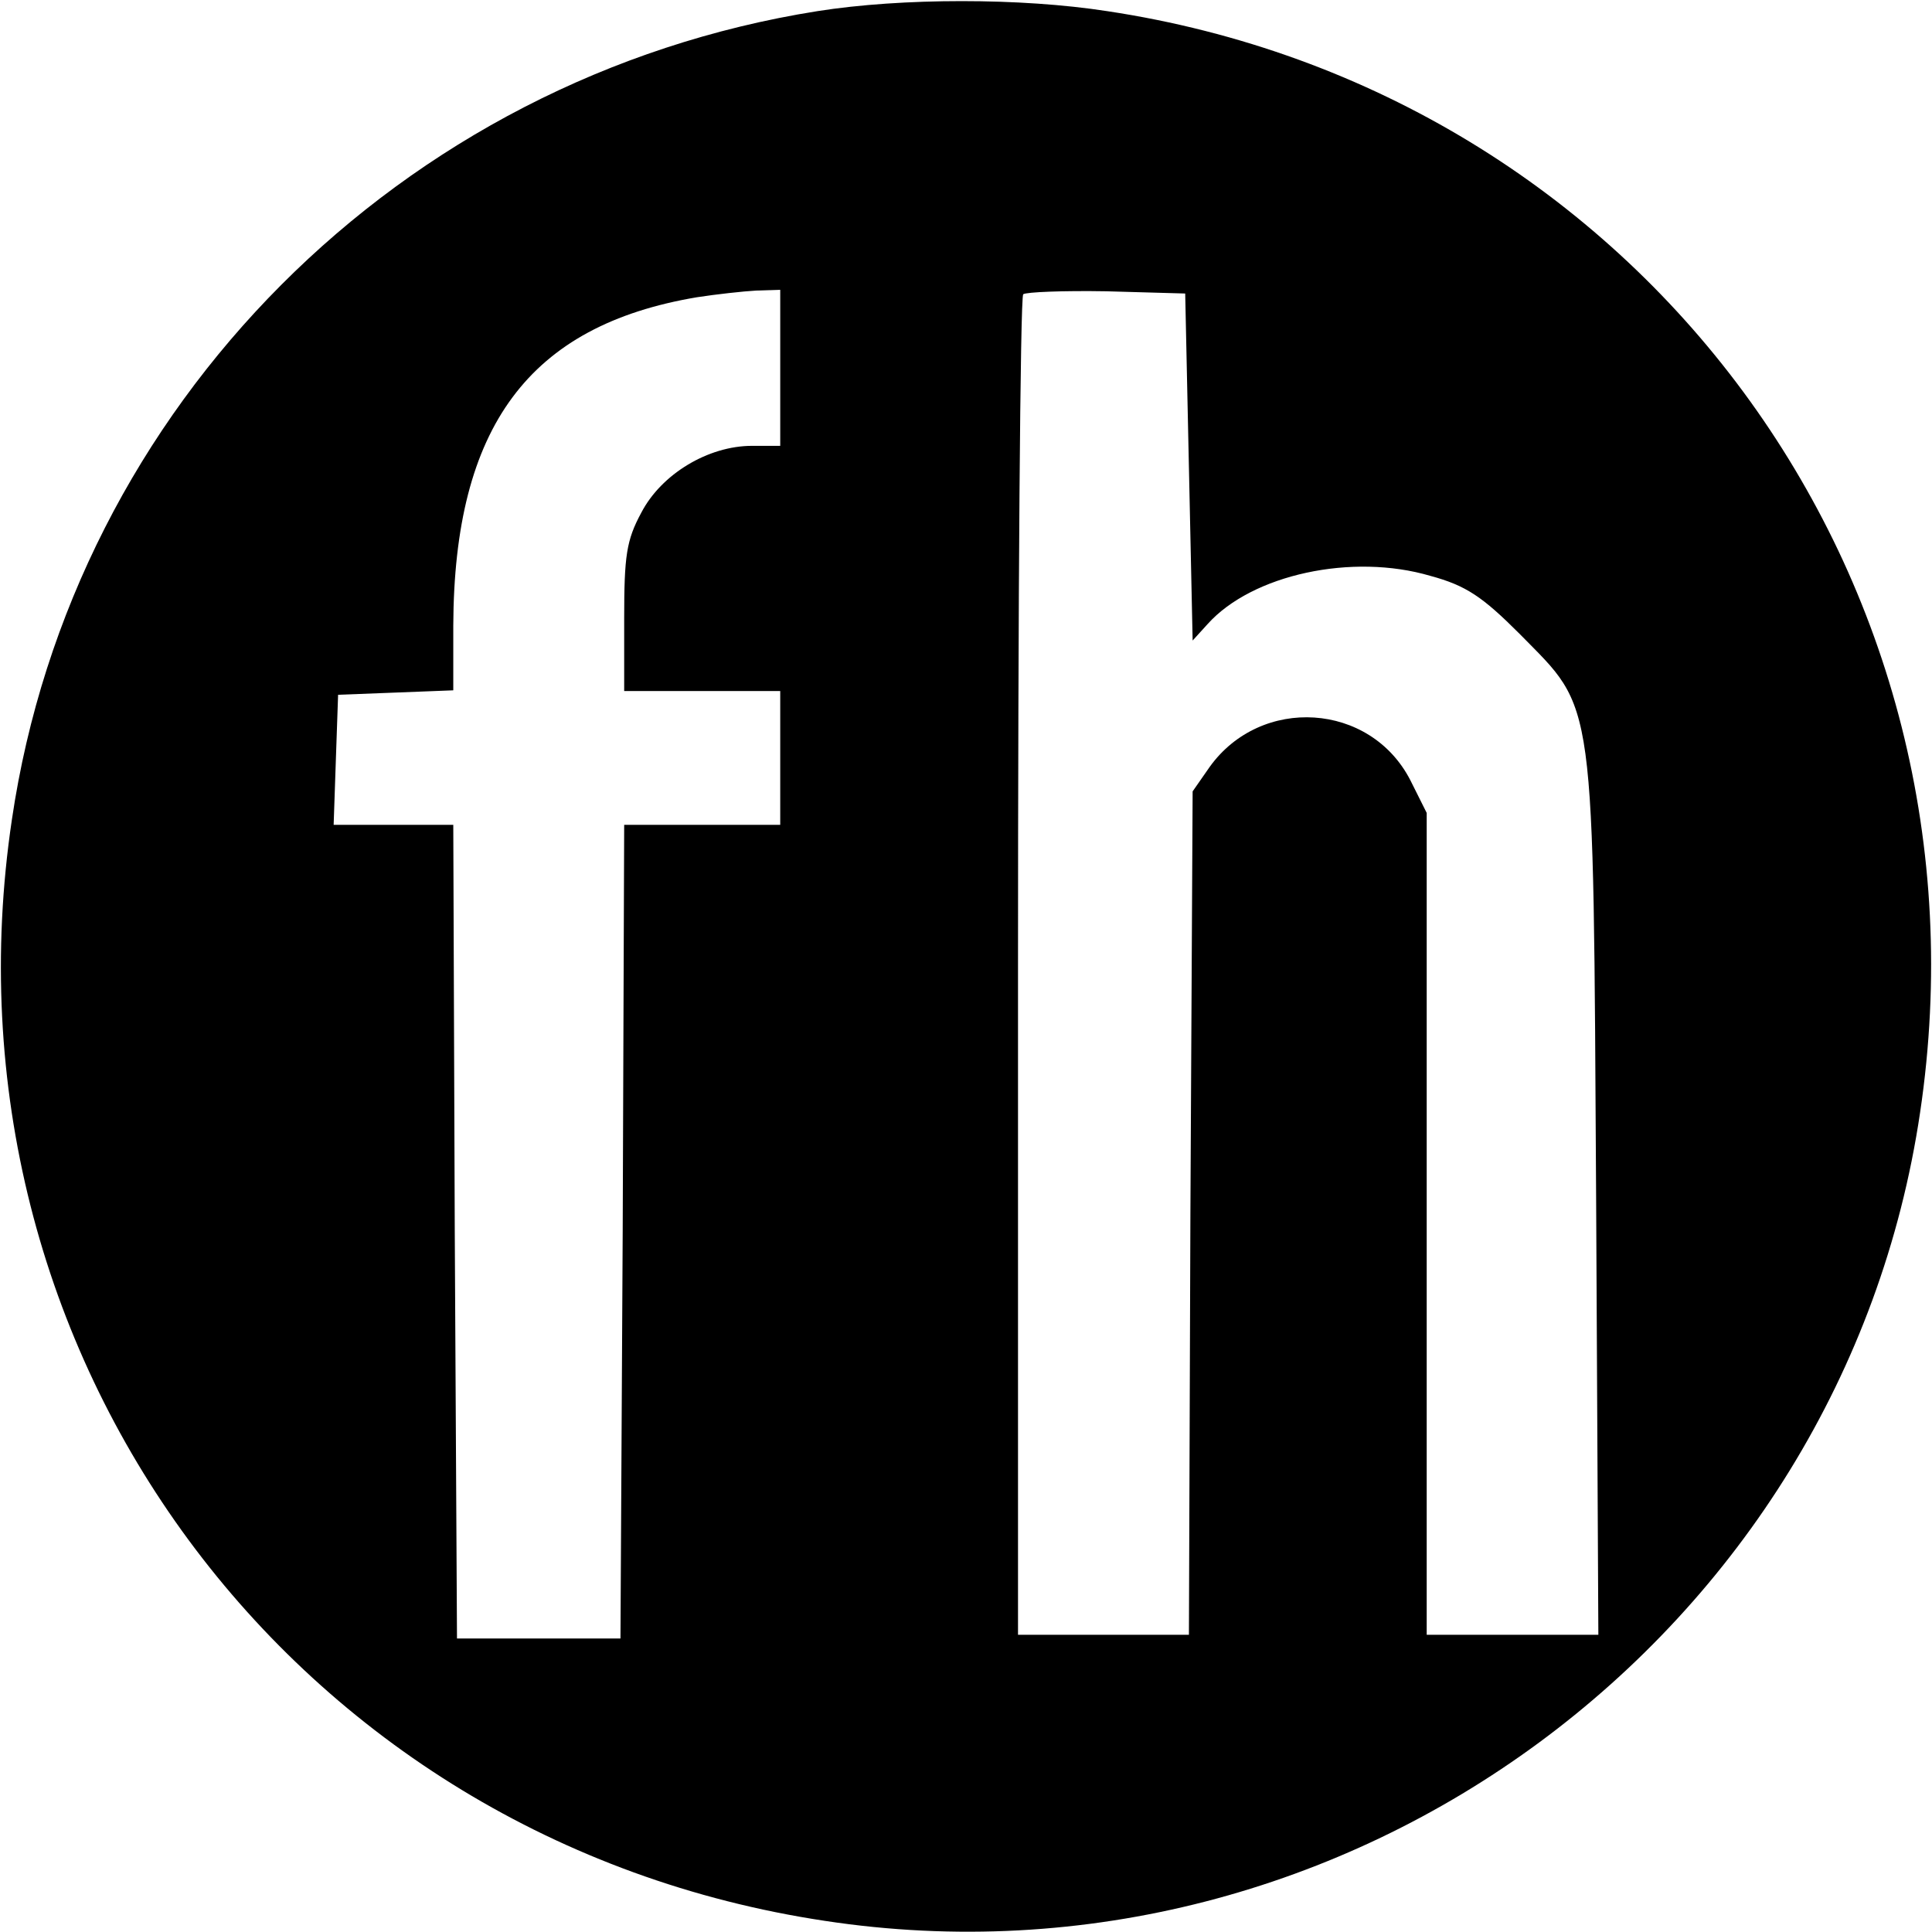 <?xml version="1.0" standalone="no"?>
<!DOCTYPE svg PUBLIC "-//W3C//DTD SVG 20010904//EN"
 "http://www.w3.org/TR/2001/REC-SVG-20010904/DTD/svg10.dtd">
<svg version="1.0" xmlns="http://www.w3.org/2000/svg"
 width="260pt" height="260pt" viewBox="0 0 260 260"
 preserveAspectRatio="xMidYMid meet">
<g transform="translate(0,260) scale(0.1,-0.1)"
fill="#000000" stroke="none">
<path d="M1100 2585 c-561 -89 -1002 -531 -1084 -1088 -107 -718 377 -1374
1094 -1482 703 -107 1370 385 1474 1088 107 718 -377 1374 -1094 1482 -116 18
-276 18 -390 0z m-50 -480 l0 -105 -38 0 c-59 0 -122 -38 -149 -90 -20 -37
-23 -58 -23 -142 l0 -98 105 0 105 0 0 -90 0 -90 -105 0 -105 0 -2 -547 -3
-548 -110 0 -110 0 -3 548 -2 547 -80 0 -81 0 3 88 3 87 78 3 77 3 0 87 c1
268 102 404 328 442 26 4 62 8 80 9 l32 1 0 -105z m550 -134 l5 -233 20 22
c60 67 195 96 300 65 48 -13 70 -28 120 -78 103 -105 99 -73 103 -760 l3 -587
-115 0 -116 0 0 553 0 553 -22 44 c-54 105 -201 114 -270 18 l-23 -33 -3 -567
-2 -568 -115 0 -115 0 0 898 c0 494 3 902 7 906 4 3 54 5 112 4 l106 -3 5
-234z"/>
</g>
</svg>
